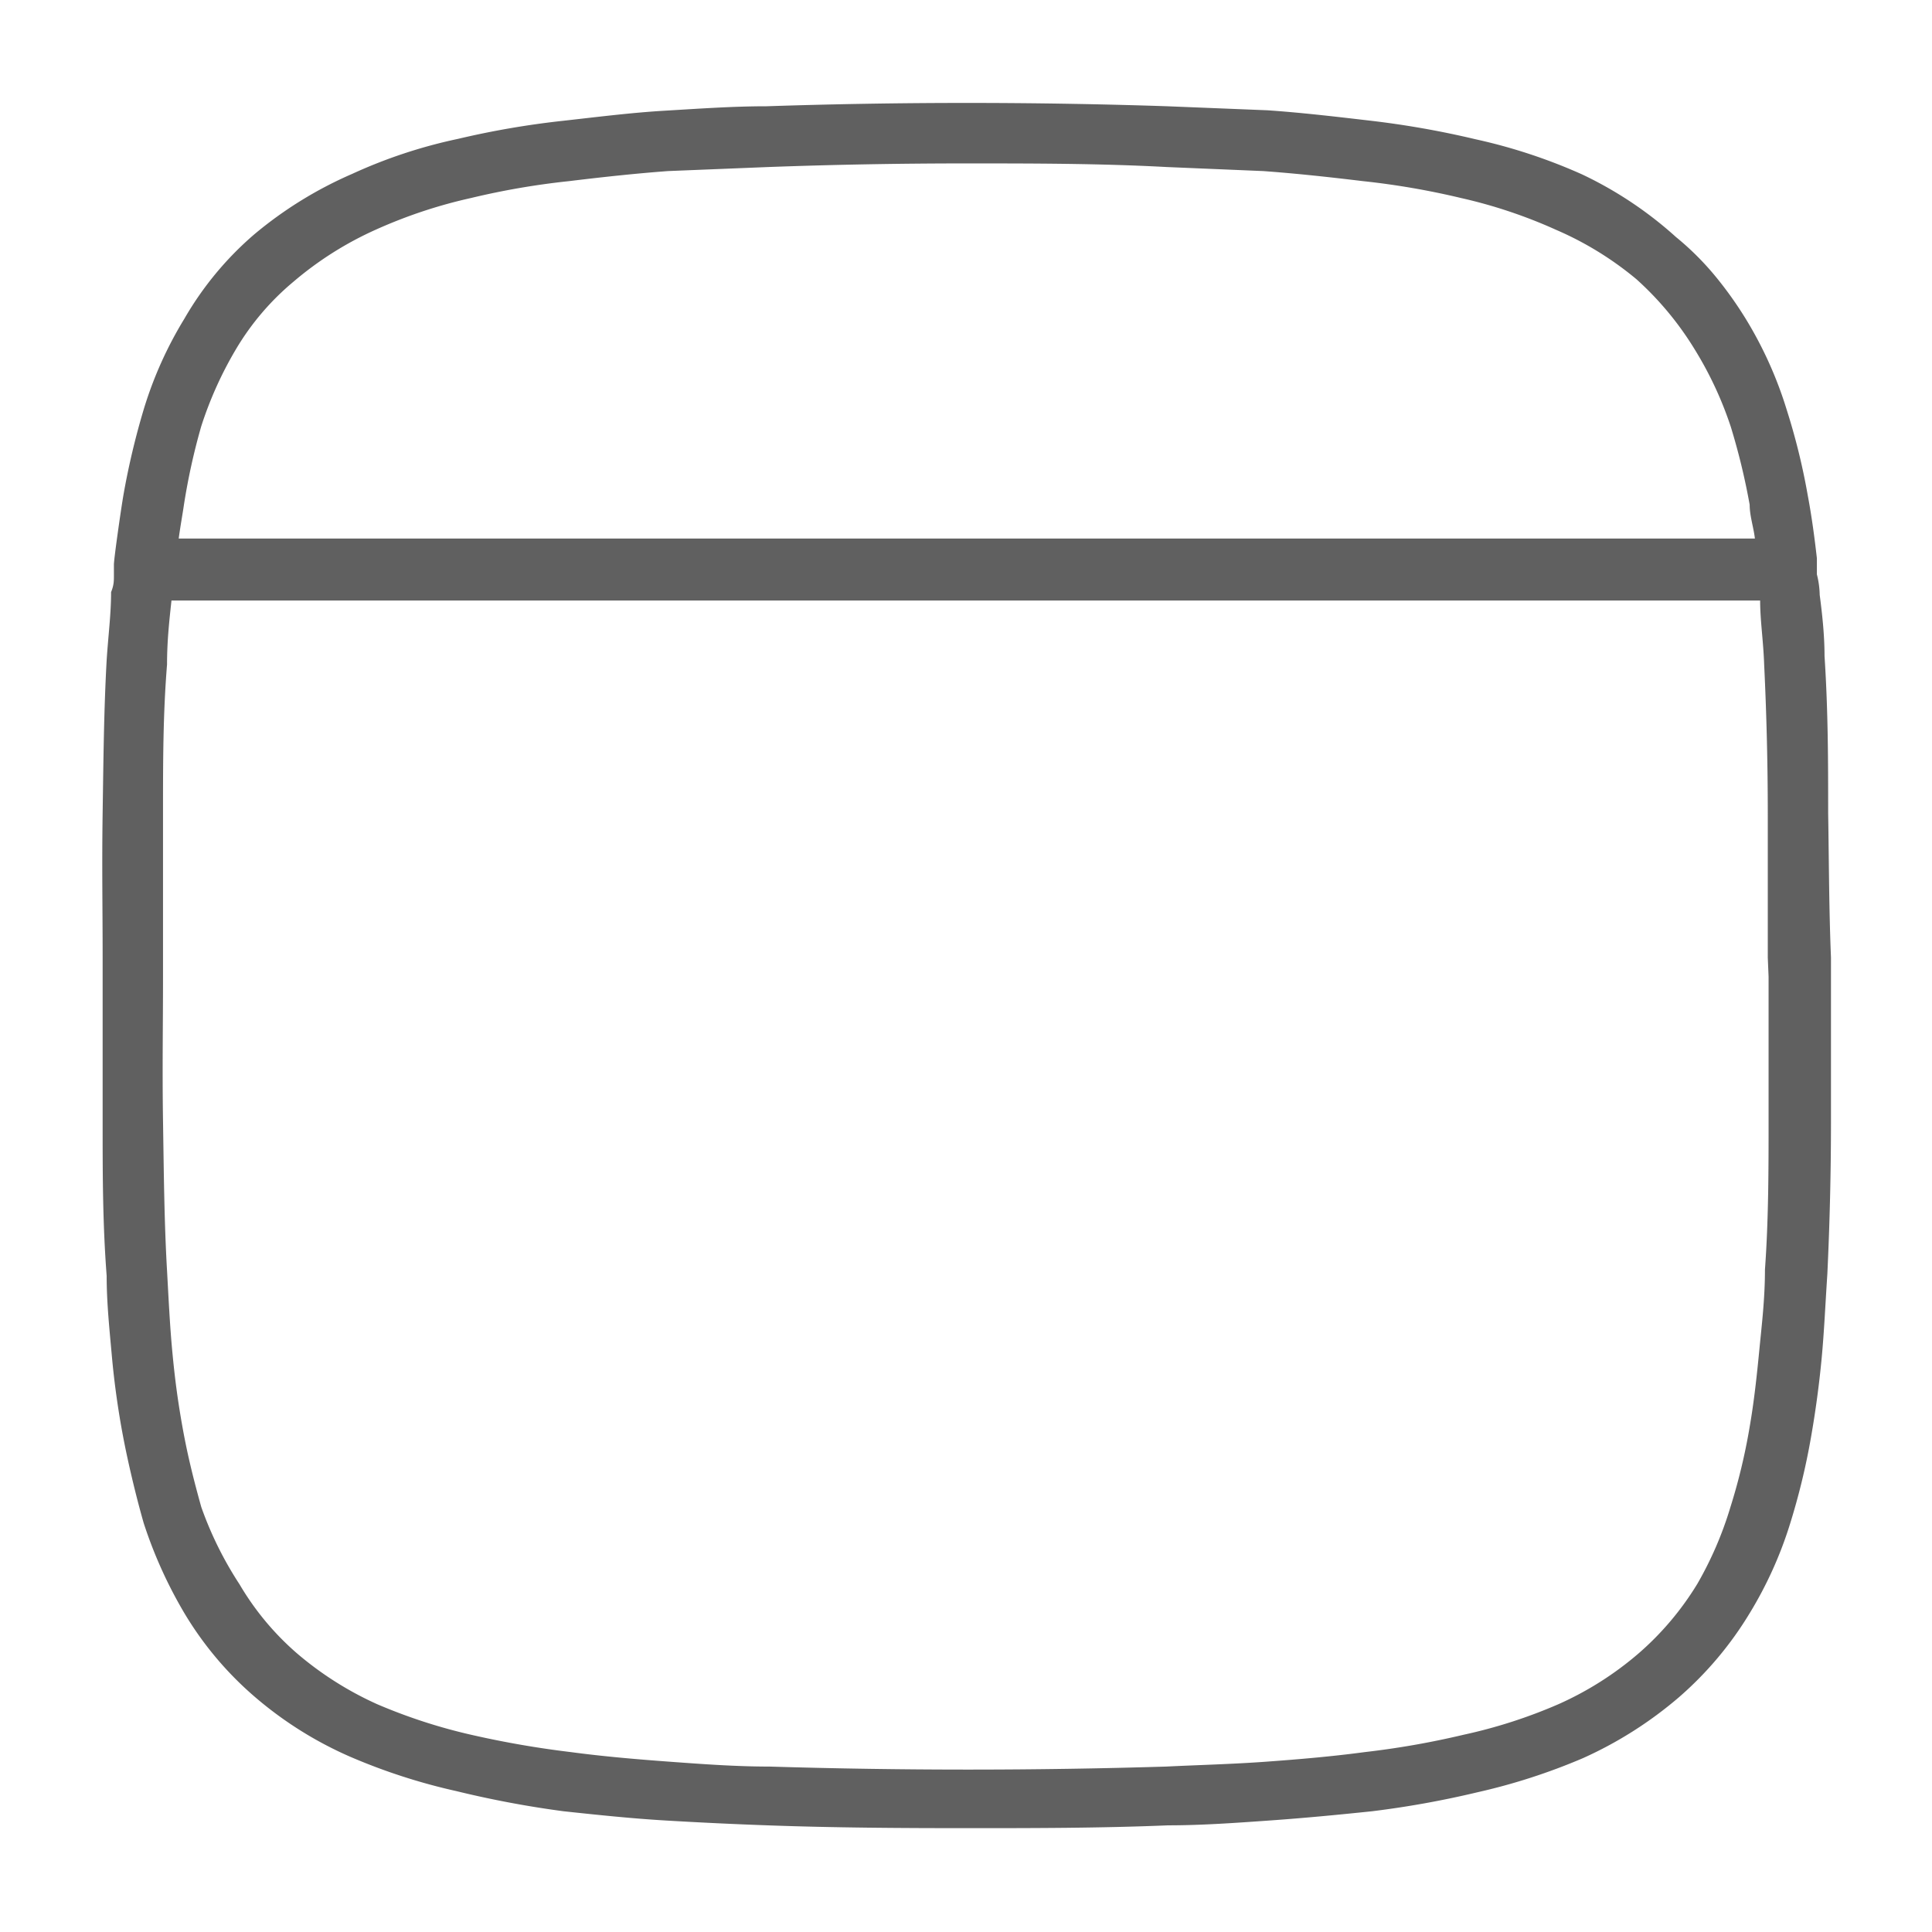 <svg data-name="Слой 1" xmlns="http://www.w3.org/2000/svg" viewBox="0 0 48 48"><path d="M45.42 20.2c0-1.26 0-2.52-.09-3.9 0-.53-.06-1.06-.12-1.52a2.21 2.21 0 0 0-.07-.51v-.1-.06-.24c-.06-.53-.13-1.05-.23-1.58a16.2 16.2 0 0 0-.52-2.11 9.86 9.86 0 0 0-1-2.23 9.51 9.51 0 0 0-.75-1.06 7.06 7.06 0 0 0-1-1 9.6 9.6 0 0 0-2.34-1.56 13.62 13.62 0 0 0-2.64-.87 22.61 22.61 0 0 0-2.6-.46c-.86-.1-1.7-.2-2.57-.26L29 2.64c-3.3-.11-6.65-.11-9.95 0-.85 0-1.68.06-2.53.11S14.81 2.91 14 3a21.47 21.47 0 0 0-2.62.45 12.47 12.47 0 0 0-2.63.87 9.94 9.94 0 0 0-2.43 1.5 8.08 8.08 0 0 0-1.74 2.1 9.7 9.7 0 0 0-1 2.22 18.71 18.71 0 0 0-.51 2.14c-.06.34-.24 1.6-.24 1.75v.28c0 .12 0 .23-.07.4 0 .55-.07 1.07-.11 1.69-.07 1.26-.08 2.49-.1 3.8s0 2.37 0 3.56v4.14c0 1.27 0 2.49.1 3.8 0 .67.07 1.33.13 2s.16 1.37.28 2 .31 1.44.51 2.14a11.15 11.15 0 0 0 1 2.22 8.45 8.45 0 0 0 1.74 2.08 9.38 9.38 0 0 0 2.4 1.51 14.81 14.81 0 0 0 2.63.85A25.21 25.21 0 0 0 14 45c.84.09 1.69.18 2.54.23s1.68.09 2.53.12c1.65.06 3.31.07 4.95.07s3.32 0 5-.07c.83 0 1.67-.06 2.52-.12s1.69-.14 2.55-.23a23.65 23.65 0 0 0 2.61-.47 15.09 15.09 0 0 0 2.63-.85 9.88 9.88 0 0 0 2.38-1.51 8.76 8.76 0 0 0 1.76-2.09 9.86 9.86 0 0 0 1-2.21 17 17 0 0 0 .52-2.14c.12-.68.21-1.36.27-2s.09-1.32.14-2.08c.06-1.27.09-2.54.09-3.79v-4.07c-.05-1.22-.05-2.41-.07-3.59zM4.57 12.54A16 16 0 0 1 5 10.59a9.39 9.39 0 0 1 .86-1.91A6.5 6.5 0 0 1 7.29 7a8.5 8.5 0 0 1 2.06-1.3 12.19 12.19 0 0 1 2.35-.78 18.91 18.91 0 0 1 2.44-.42c.82-.1 1.65-.19 2.46-.25l2.48-.1c1.63-.06 3.26-.09 4.91-.09s3.34 0 5 .09l2.39.1c.83.06 1.65.15 2.48.25a19.25 19.25 0 0 1 2.44.42 12.29 12.29 0 0 1 2.36.79 8.14 8.14 0 0 1 2 1.23 7.83 7.83 0 0 1 1.45 1.75A9.08 9.08 0 0 1 43 10.6a16.53 16.53 0 0 1 .47 1.94c0 .28.1.57.13.84H4.44c.04-.3.1-.63.13-.84zm39.37 11.73v3.55c0 1.2 0 2.48-.09 3.72 0 .73-.08 1.38-.14 2s-.13 1.28-.24 1.91a14.78 14.78 0 0 1-.48 2 8.94 8.94 0 0 1-.82 1.9 7.32 7.32 0 0 1-1.45 1.72 8.09 8.09 0 0 1-2 1.27 12.62 12.62 0 0 1-2.36.76 21 21 0 0 1-2.45.43c-.82.11-1.64.18-2.47.24s-1.65.08-2.47.12q-4.91.15-9.85 0c-.83 0-1.65-.06-2.47-.12s-1.65-.13-2.47-.24a23.92 23.92 0 0 1-2.43-.42 13.61 13.61 0 0 1-2.38-.77 8.31 8.31 0 0 1-2-1.27 6.88 6.88 0 0 1-1.42-1.71A8.94 8.94 0 0 1 5 37.44c-.17-.61-.33-1.23-.46-1.95s-.2-1.28-.26-1.92-.09-1.28-.13-2c-.07-1.21-.08-2.45-.1-3.73s0-2.35 0-3.54v-.51-3.61c0-1.25 0-2.44.1-3.67 0-.61.06-1.12.11-1.59h39.47c0 .5.08 1 .1 1.59.06 1.25.09 2.48.09 3.73v3.55z" fill="#606060"/></svg>